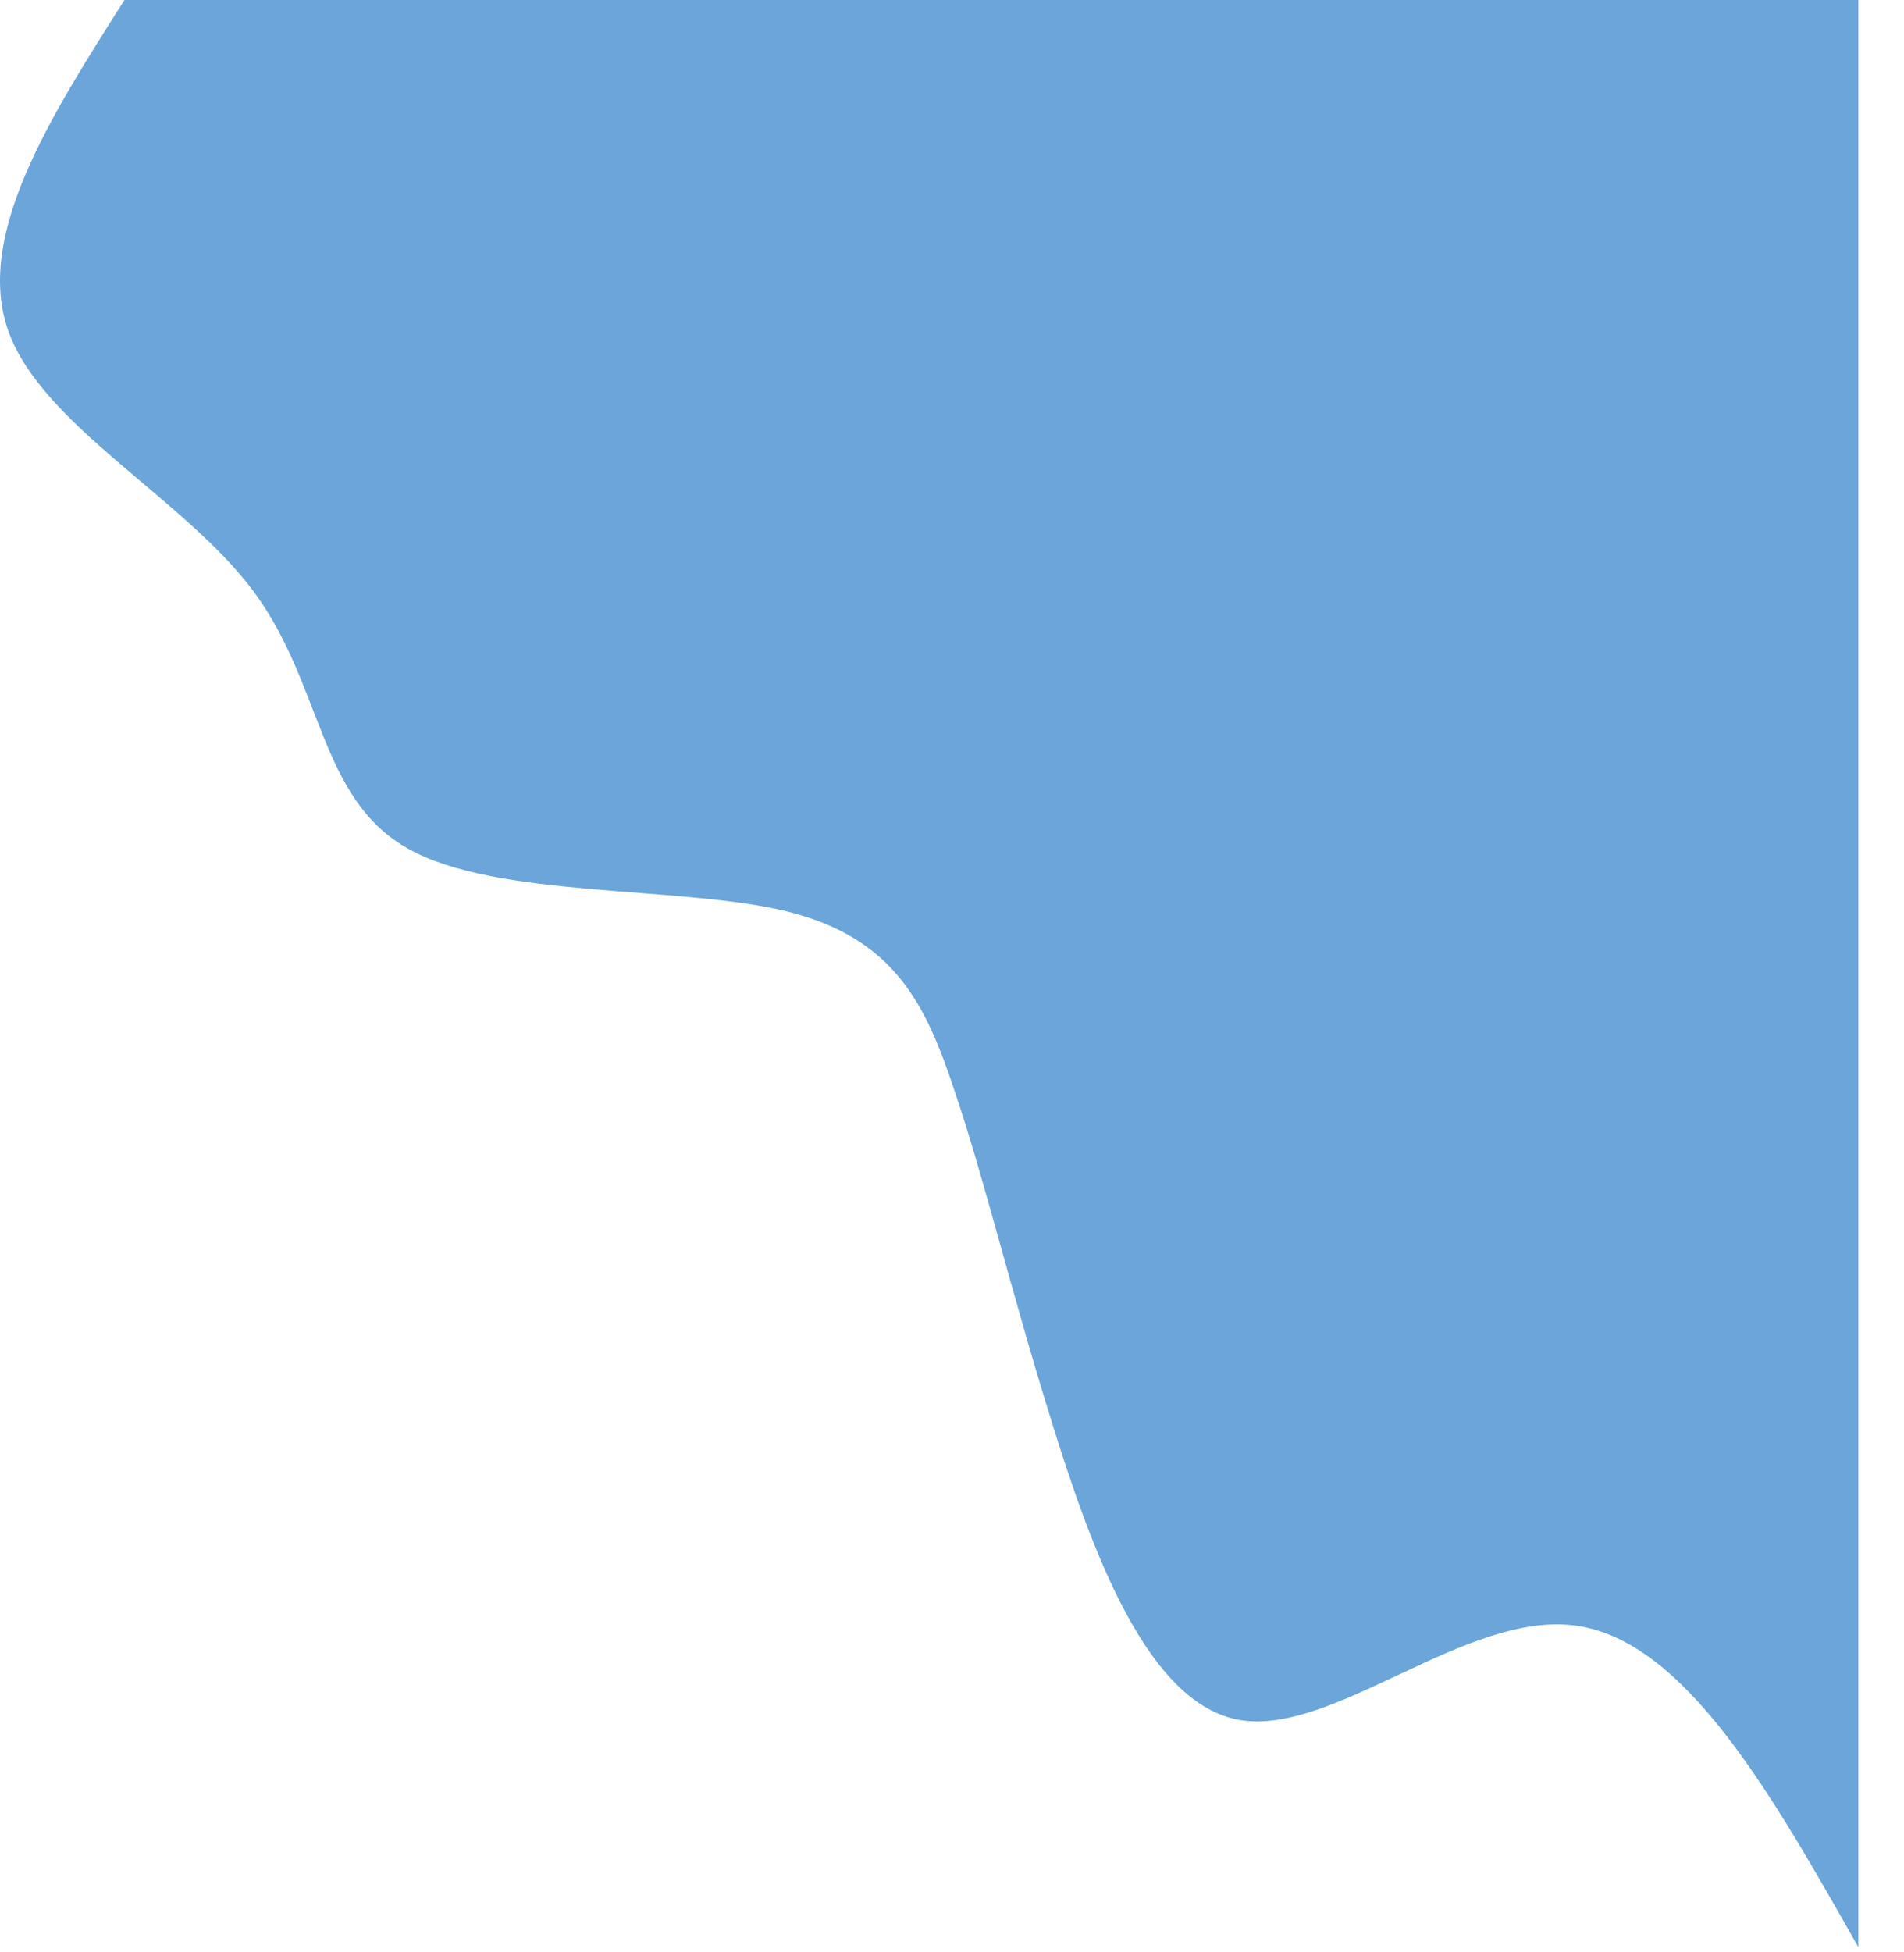 <?xml version="1.0" encoding="utf-8"?>
<svg xmlns="http://www.w3.org/2000/svg" fill="none" height="100%" overflow="visible" preserveAspectRatio="none" style="display: block;" viewBox="0 0 40 41" width="100%">
<g id="Group">
<path d="M39.04 40.889C37.219 37.674 35.398 34.444 33.094 34.137C30.803 33.829 28.03 36.444 26.057 36.122C24.098 35.8 22.925 32.543 22.069 29.775C21.214 27.022 20.676 24.743 20.055 22.912C19.448 21.081 18.786 19.697 16.523 19.137C14.274 18.592 10.438 18.872 8.575 17.823C6.699 16.775 6.782 14.384 5.333 12.427C3.884 10.47 0.89 8.947 0.173 6.948C-0.531 4.949 1.042 2.474 2.615 0L39.04 0V40.889Z" fill="#5B9BD5" fill-opacity="0.9" id="Vector"/>
</g>
</svg>